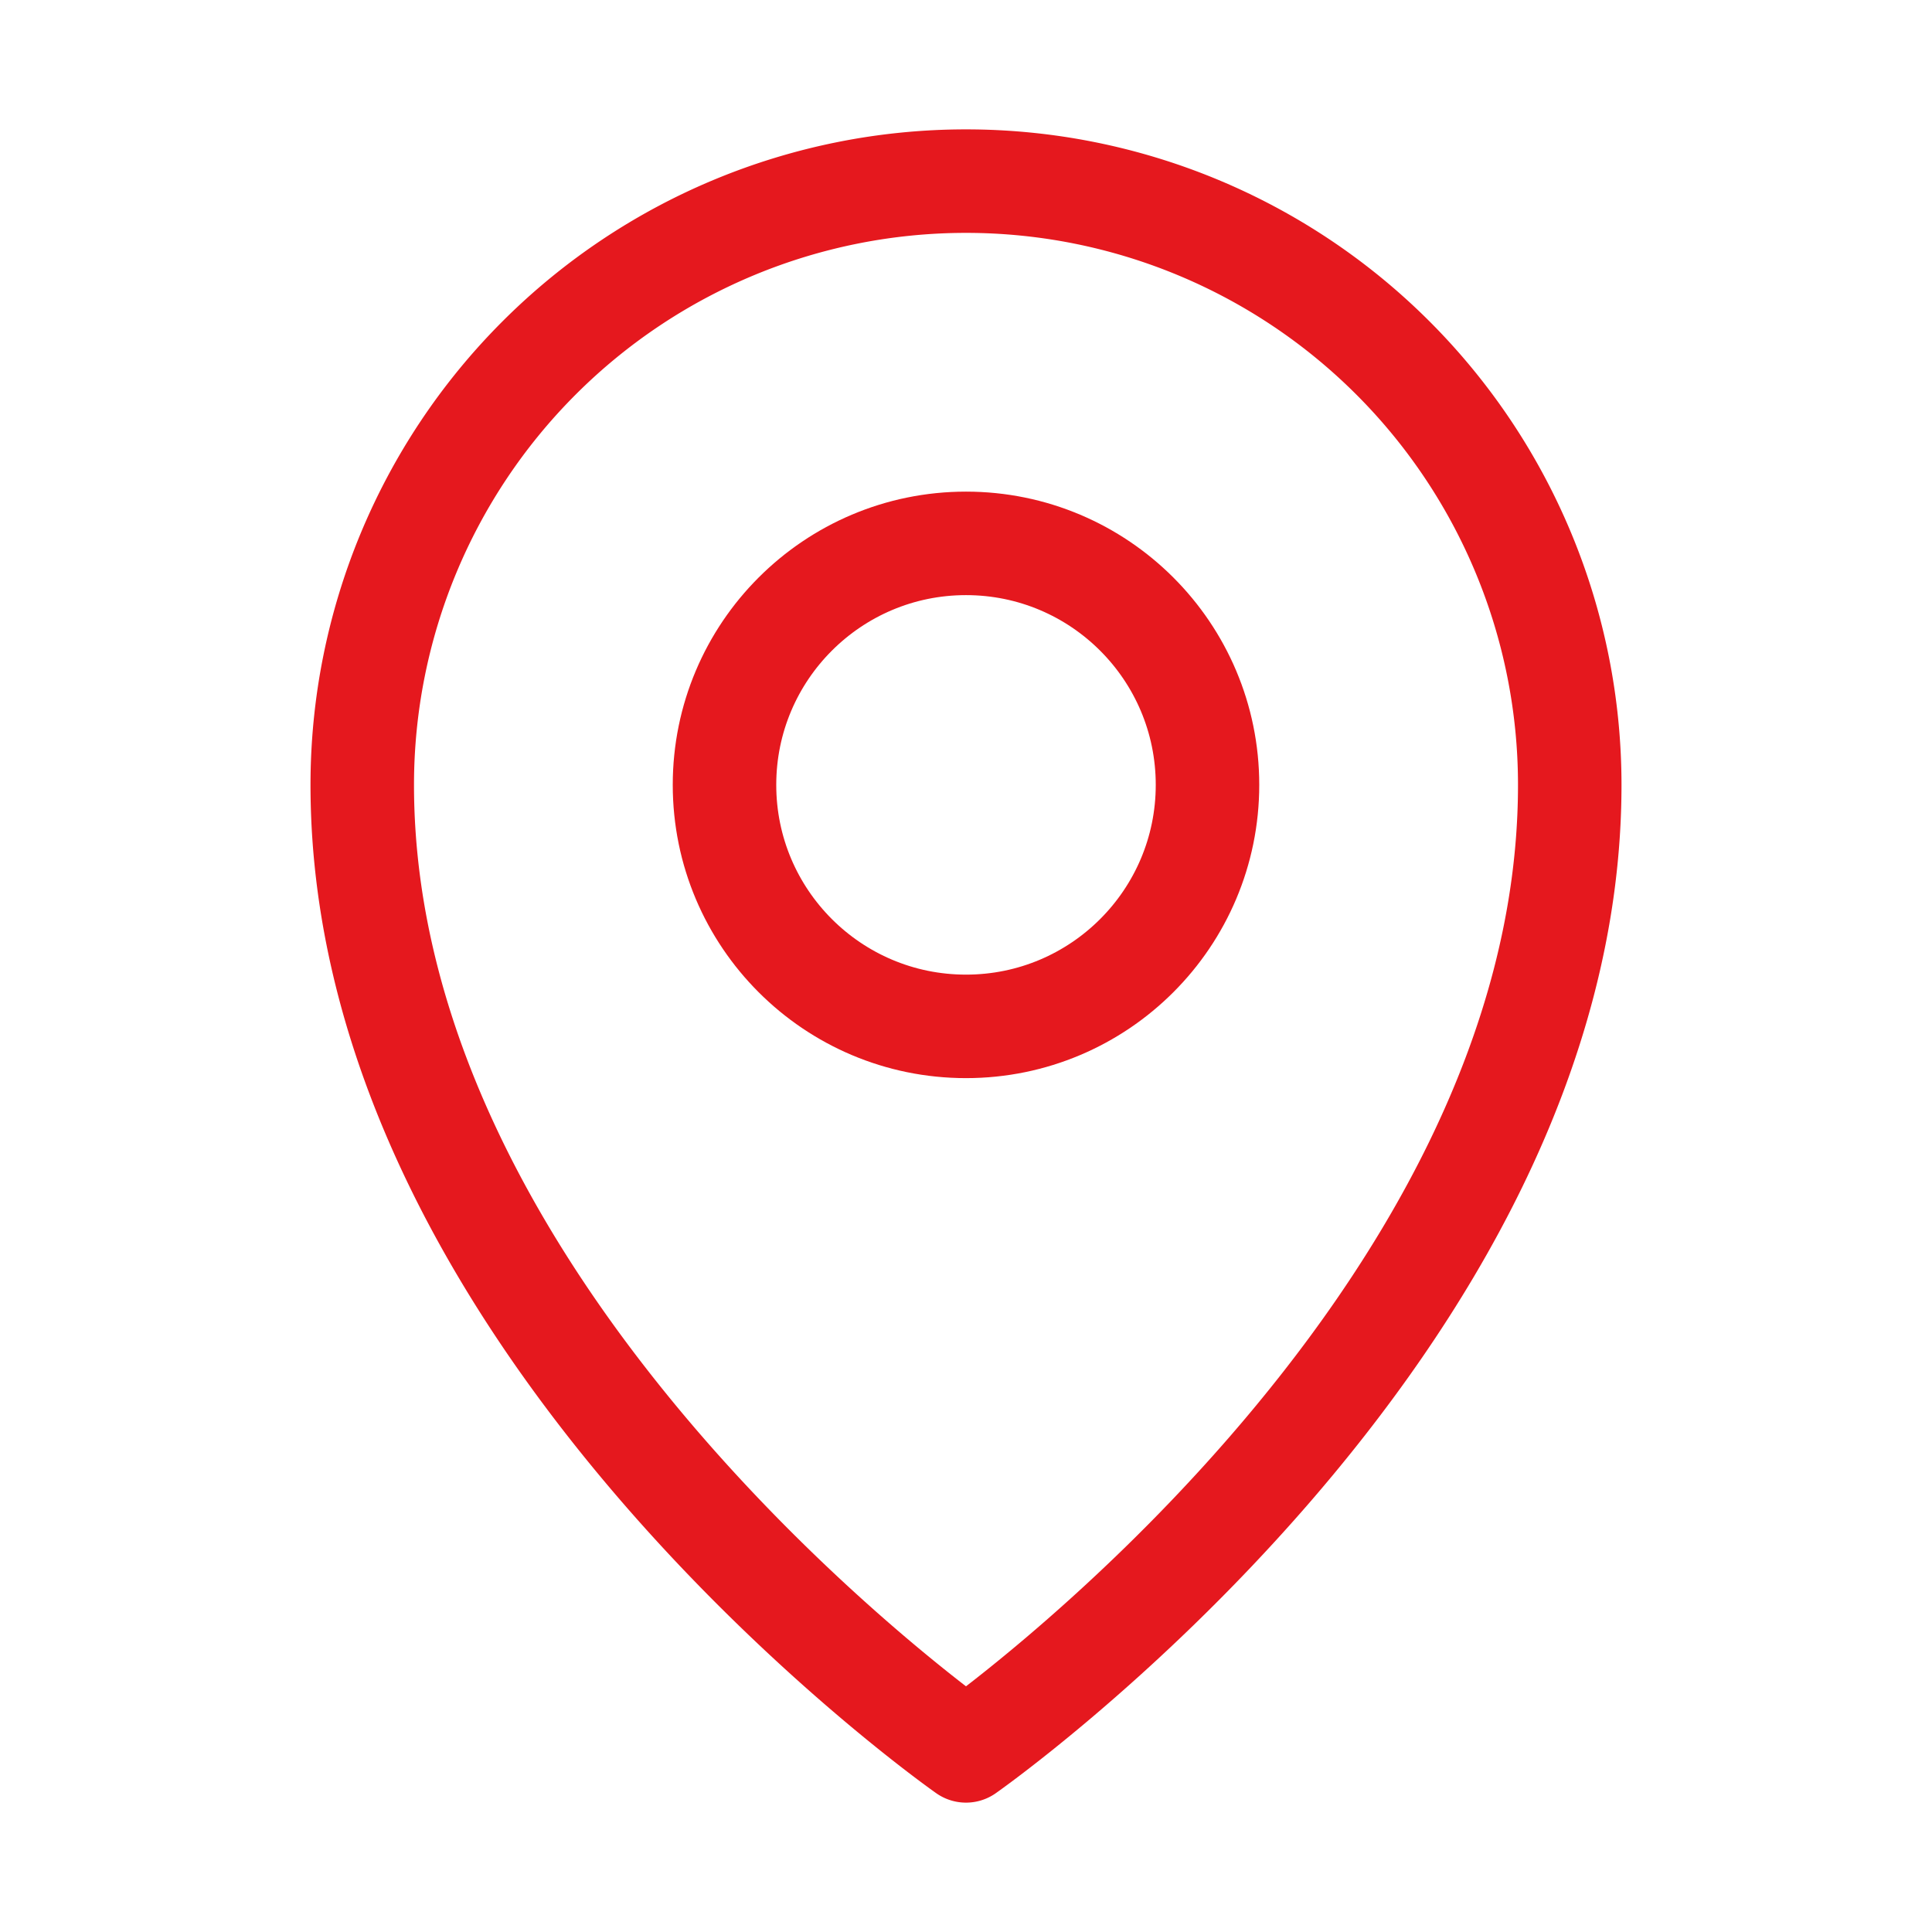 <svg id="Address" xmlns="http://www.w3.org/2000/svg" width="28" height="28" viewBox="0 0 28 28">
  <rect id="Rectangle_343" data-name="Rectangle 343" width="28" height="28" fill="none"/>
  <circle id="Ellipse_314" data-name="Ellipse 314" cx="3.5" cy="3.5" r="3.5" transform="translate(10.5 7.875)" fill="none" stroke="#e5181e" stroke-linecap="round" stroke-linejoin="round" stroke-width="1.5"/>
  <path id="Path_2411" data-name="Path 2411" d="M65.5,32.75c0,7.875-8.75,14-8.75,14S48,40.625,48,32.75a8.75,8.75,0,0,1,17.5,0Z" transform="translate(-42.75 -21.375)" fill="none" stroke="#e5181e" stroke-linecap="round" stroke-linejoin="round" stroke-width="1.5"/>
</svg>
